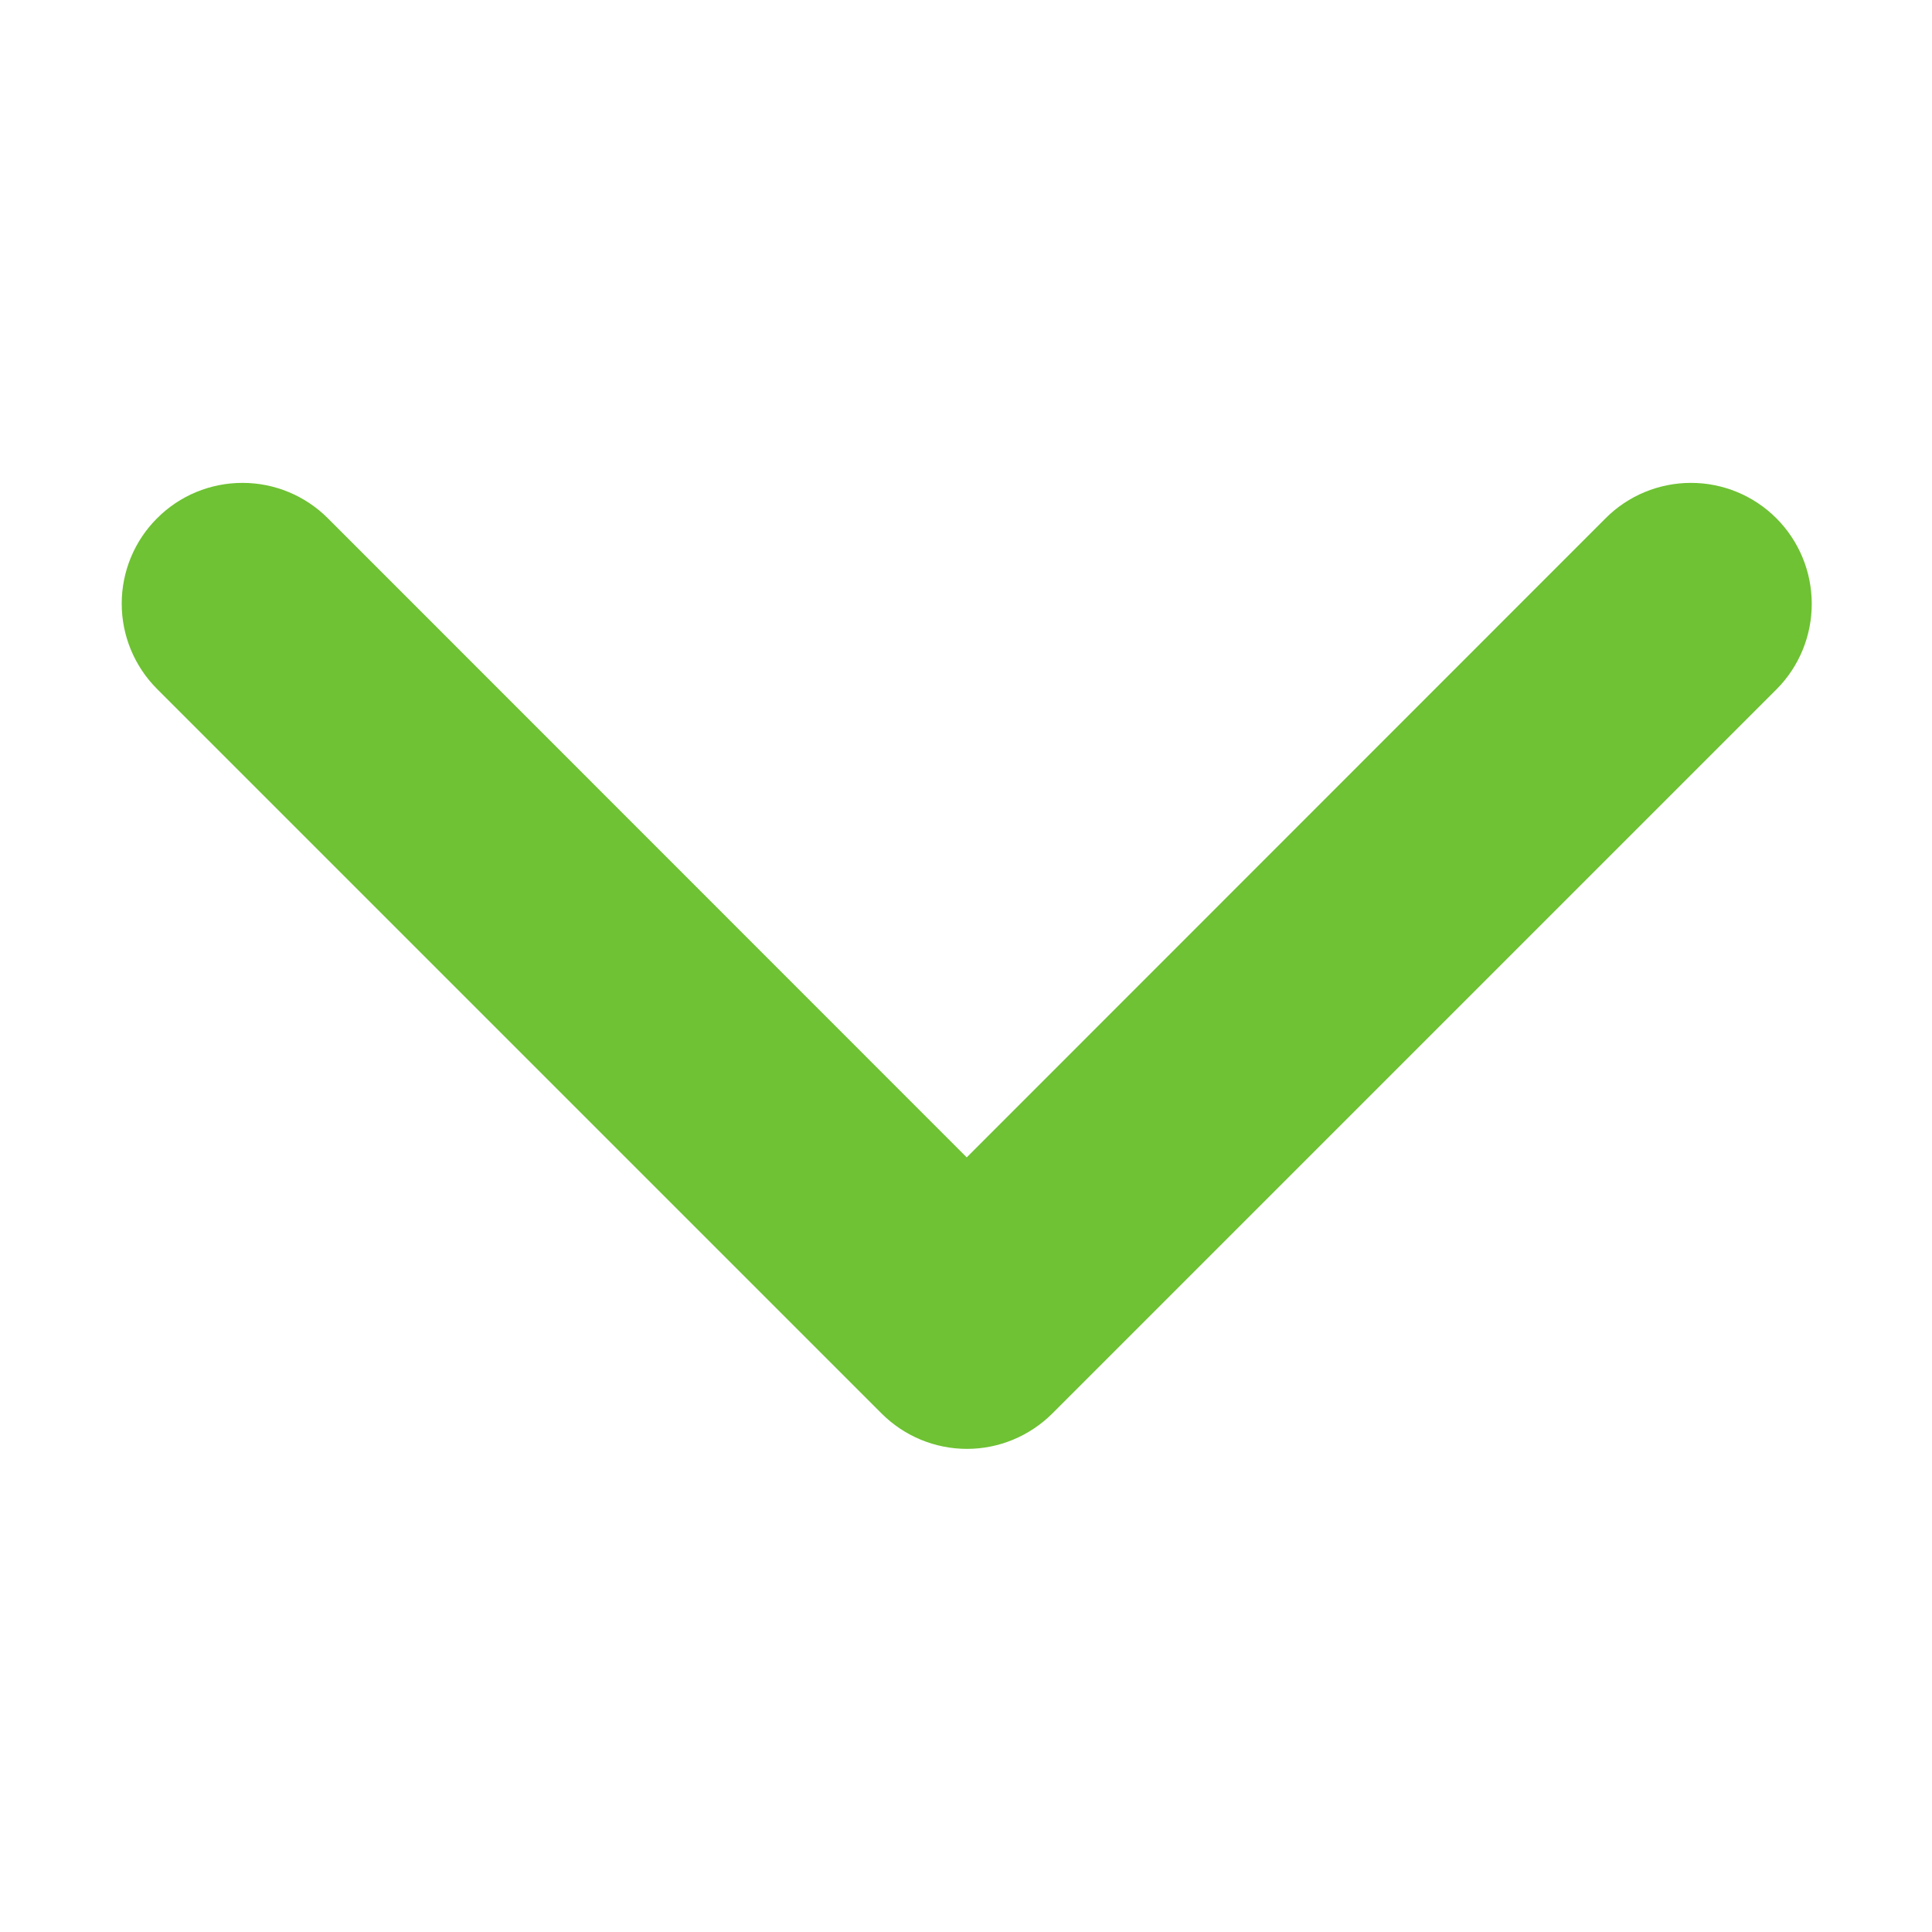 <svg width="16" height="16" viewBox="0 0 16 16" fill="none" xmlns="http://www.w3.org/2000/svg">
<path d="M15.004 4.999C15.004 4.734 14.898 4.479 14.711 4.292C14.523 4.104 14.269 3.999 14.004 3.999C13.739 3.999 13.484 4.104 13.297 4.292L8.006 9.585L2.715 4.292C2.527 4.104 2.273 3.999 2.008 3.999C1.742 3.999 1.488 4.104 1.301 4.292C1.113 4.479 1.008 4.734 1.008 4.999C1.008 5.264 1.113 5.518 1.301 5.706L7.301 11.706C7.488 11.893 7.742 11.999 8.008 11.999C8.273 11.999 8.527 11.893 8.715 11.706L14.715 5.706C14.901 5.518 15.005 5.263 15.004 4.999Z" fill="#6EC233"/>
</svg>
